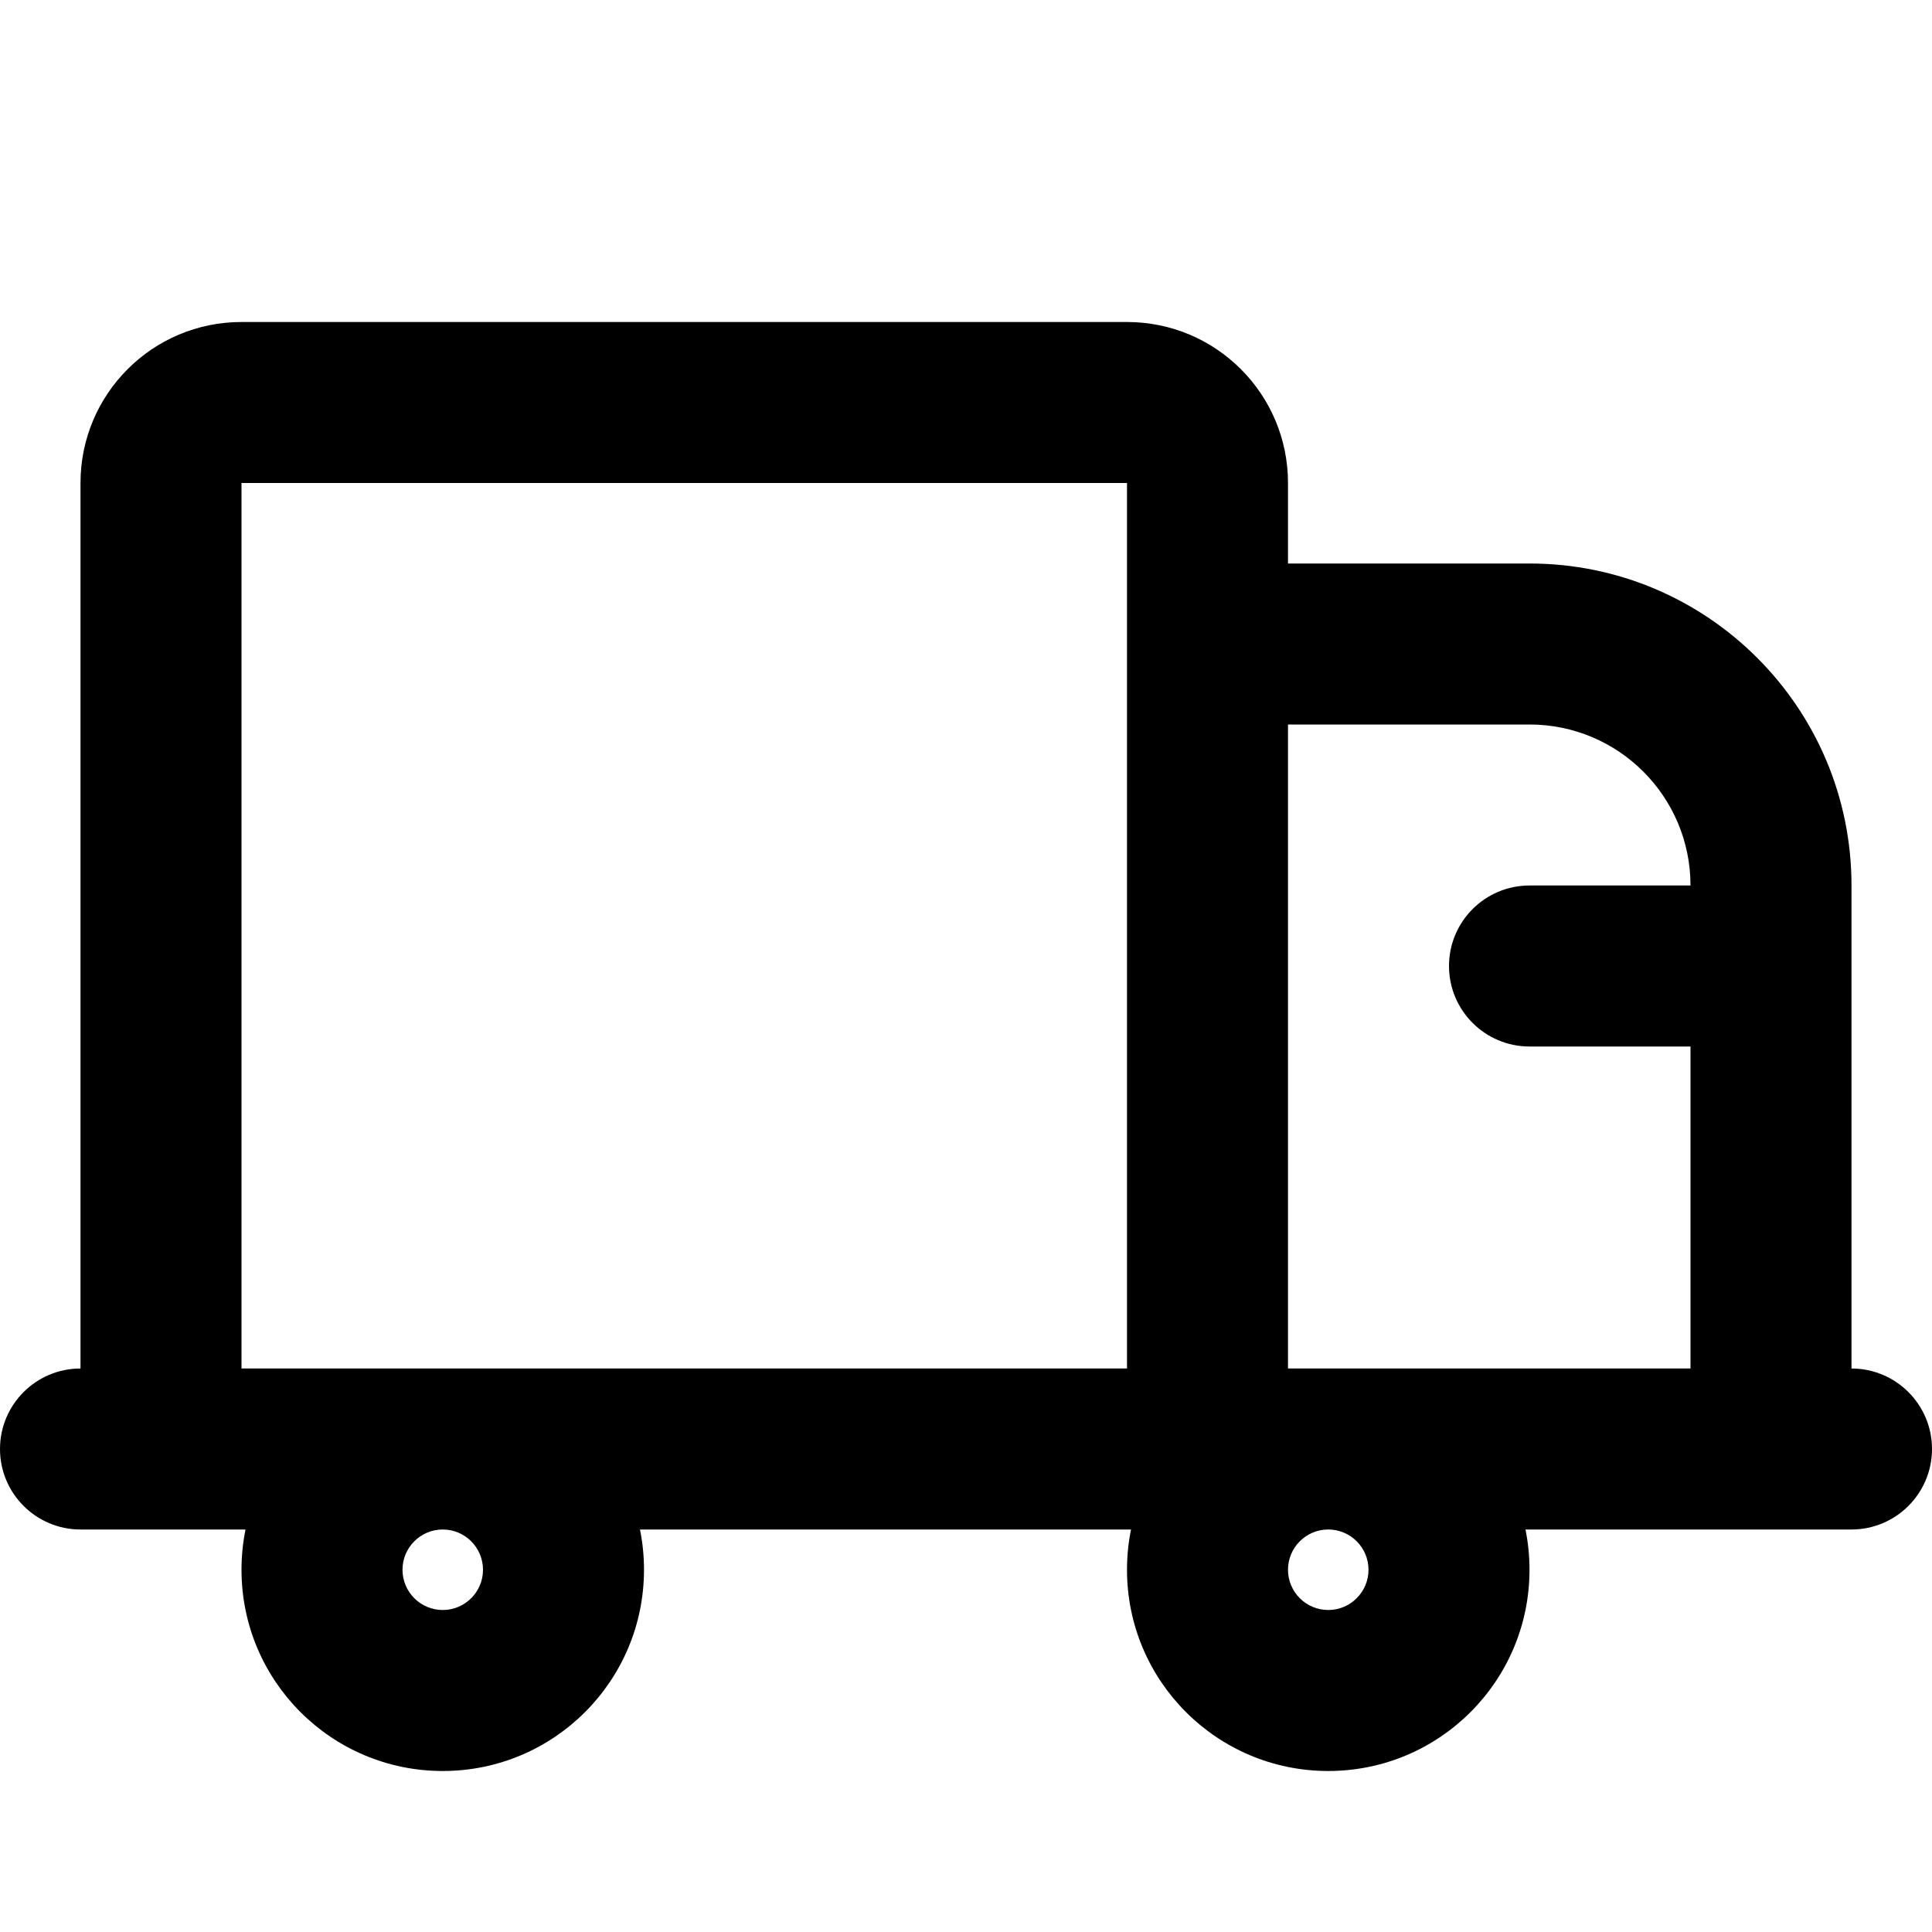 <svg width="800px" height="800px" viewBox="0 0 24 24" fill="none" xmlns="http://www.w3.org/2000/svg">
<path fill-rule="evenodd" clip-rule="evenodd" d="M1 6C1 4.895 1.895 4 3 4H14C15.105 4 16 4.895 16 6V7H19C21.209 7 23 8.791 23 11V12V15V17C23.552 17 24 17.448 24 18C24 18.552 23.552 19 23 19H22H18.95C18.983 19.162 19 19.329 19 19.5C19 20.881 17.881 22 16.5 22C15.119 22 14 20.881 14 19.5C14 19.329 14.017 19.162 14.05 19H7.95C7.983 19.162 8 19.329 8 19.5C8 20.881 6.881 22 5.5 22C4.119 22 3 20.881 3 19.5C3 19.329 3.017 19.162 3.05 19H2H1C0.448 19 0 18.552 0 18C0 17.448 0.448 17 1 17V6ZM16.5 19C16.224 19 16 19.224 16 19.5C16 19.776 16.224 20 16.5 20C16.776 20 17 19.776 17 19.5C17 19.224 16.776 19 16.5 19ZM16.5 17H21V15V13H19C18.448 13 18 12.552 18 12C18 11.448 18.448 11 19 11H21C21 9.895 20.105 9 19 9H16V17H16.5ZM14 17H5.5H3V6H14V8V17ZM5 19.5C5 19.224 5.224 19 5.5 19C5.776 19 6 19.224 6 19.5C6 19.776 5.776 20 5.5 20C5.224 20 5 19.776 5 19.5Z" fill="#000000"></path>
</svg>